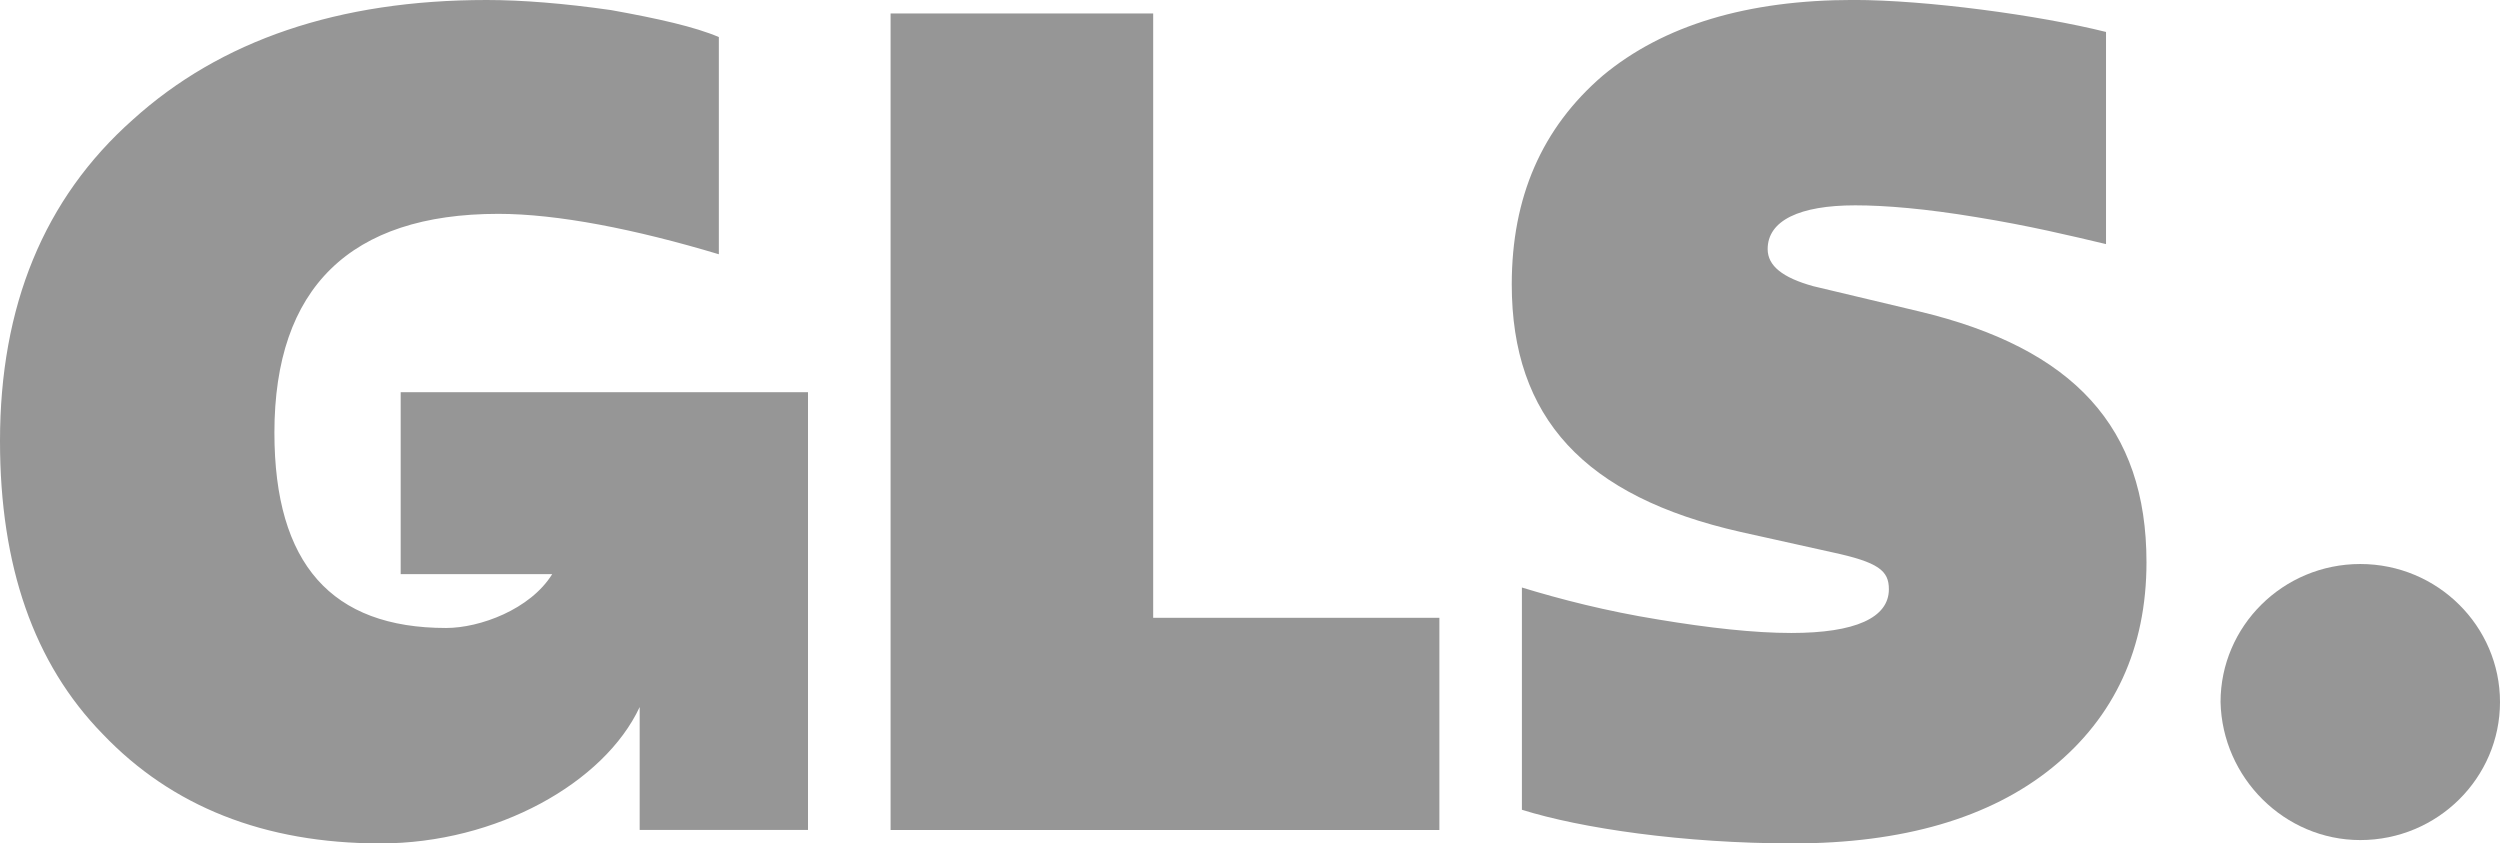 <?xml version="1.0" encoding="UTF-8"?>
<svg id="Layer_2" data-name="Layer 2" xmlns="http://www.w3.org/2000/svg" viewBox="0 0 455.35 153.62">
  <defs>
    <style>
      .cls-1 {
        fill: #969696;
      }
    </style>
  </defs>
  <g id="Layer_1-2" data-name="Layer 1">
    <g>
      <path class="cls-1" d="M429.9,153.01c14.1,0,25.45-11.35,25.45-25.14s-11.35-25.14-25.45-25.14-25.45,11.35-25.45,25.14c.31,13.8,11.65,25.14,25.45,25.14"/>
      <path class="cls-1" d="M72.98,71.45v33.12h27.6c-3.99,6.44-13.19,9.81-19.32,9.81-20.85,0-31.28-11.65-31.28-35.57,0-26.37,13.8-39.86,40.78-39.86,10.73,0,24.84,2.76,40.17,7.36V6.75c-4.29-1.84-11.04-3.37-19.62-4.91-8.59-1.23-16.25-1.84-22.69-1.84C61.63,0,40.17,7.36,24.22,21.77,7.97,36.18,0,55.81,0,80.34c0,22.69,6.13,40.48,18.7,53.35,12.57,13.19,29.44,19.93,50.59,19.93s40.78-11.04,47.22-24.84v22.38h30.66v-79.73h-74.21ZM162.21,151.17V2.45h47.83v110.08h52.13v38.64h-99.96ZM277.2,147.49v-40.48c7.05,2.15,15.33,4.29,24.84,5.83,9.2,1.53,17.48,2.45,24.22,2.45,11.65,0,17.78-2.76,17.78-7.97,0-3.37-1.84-4.91-10.43-6.75l-16.56-3.68c-28.52-6.44-41.7-20.85-41.7-45.08,0-15.94,5.52-28.52,16.56-38.02,11.04-9.2,26.37-13.8,45.69-13.8,13.18,0,33.73,2.76,45.99,5.83v38.64c-6.44-1.53-14.1-3.37-23.61-4.91-9.2-1.53-16.56-2.15-22.08-2.15-10.12,0-15.94,2.76-15.94,7.97,0,3.07,2.76,5.21,8.28,6.75l19.32,4.6c28.21,6.75,41.4,21.16,41.4,45.69,0,15.64-5.83,28.21-17.17,37.41-11.35,9.2-27.29,13.8-47.22,13.8s-38.64-2.76-49.37-6.13"/>
    </g>
  </g>
</svg>